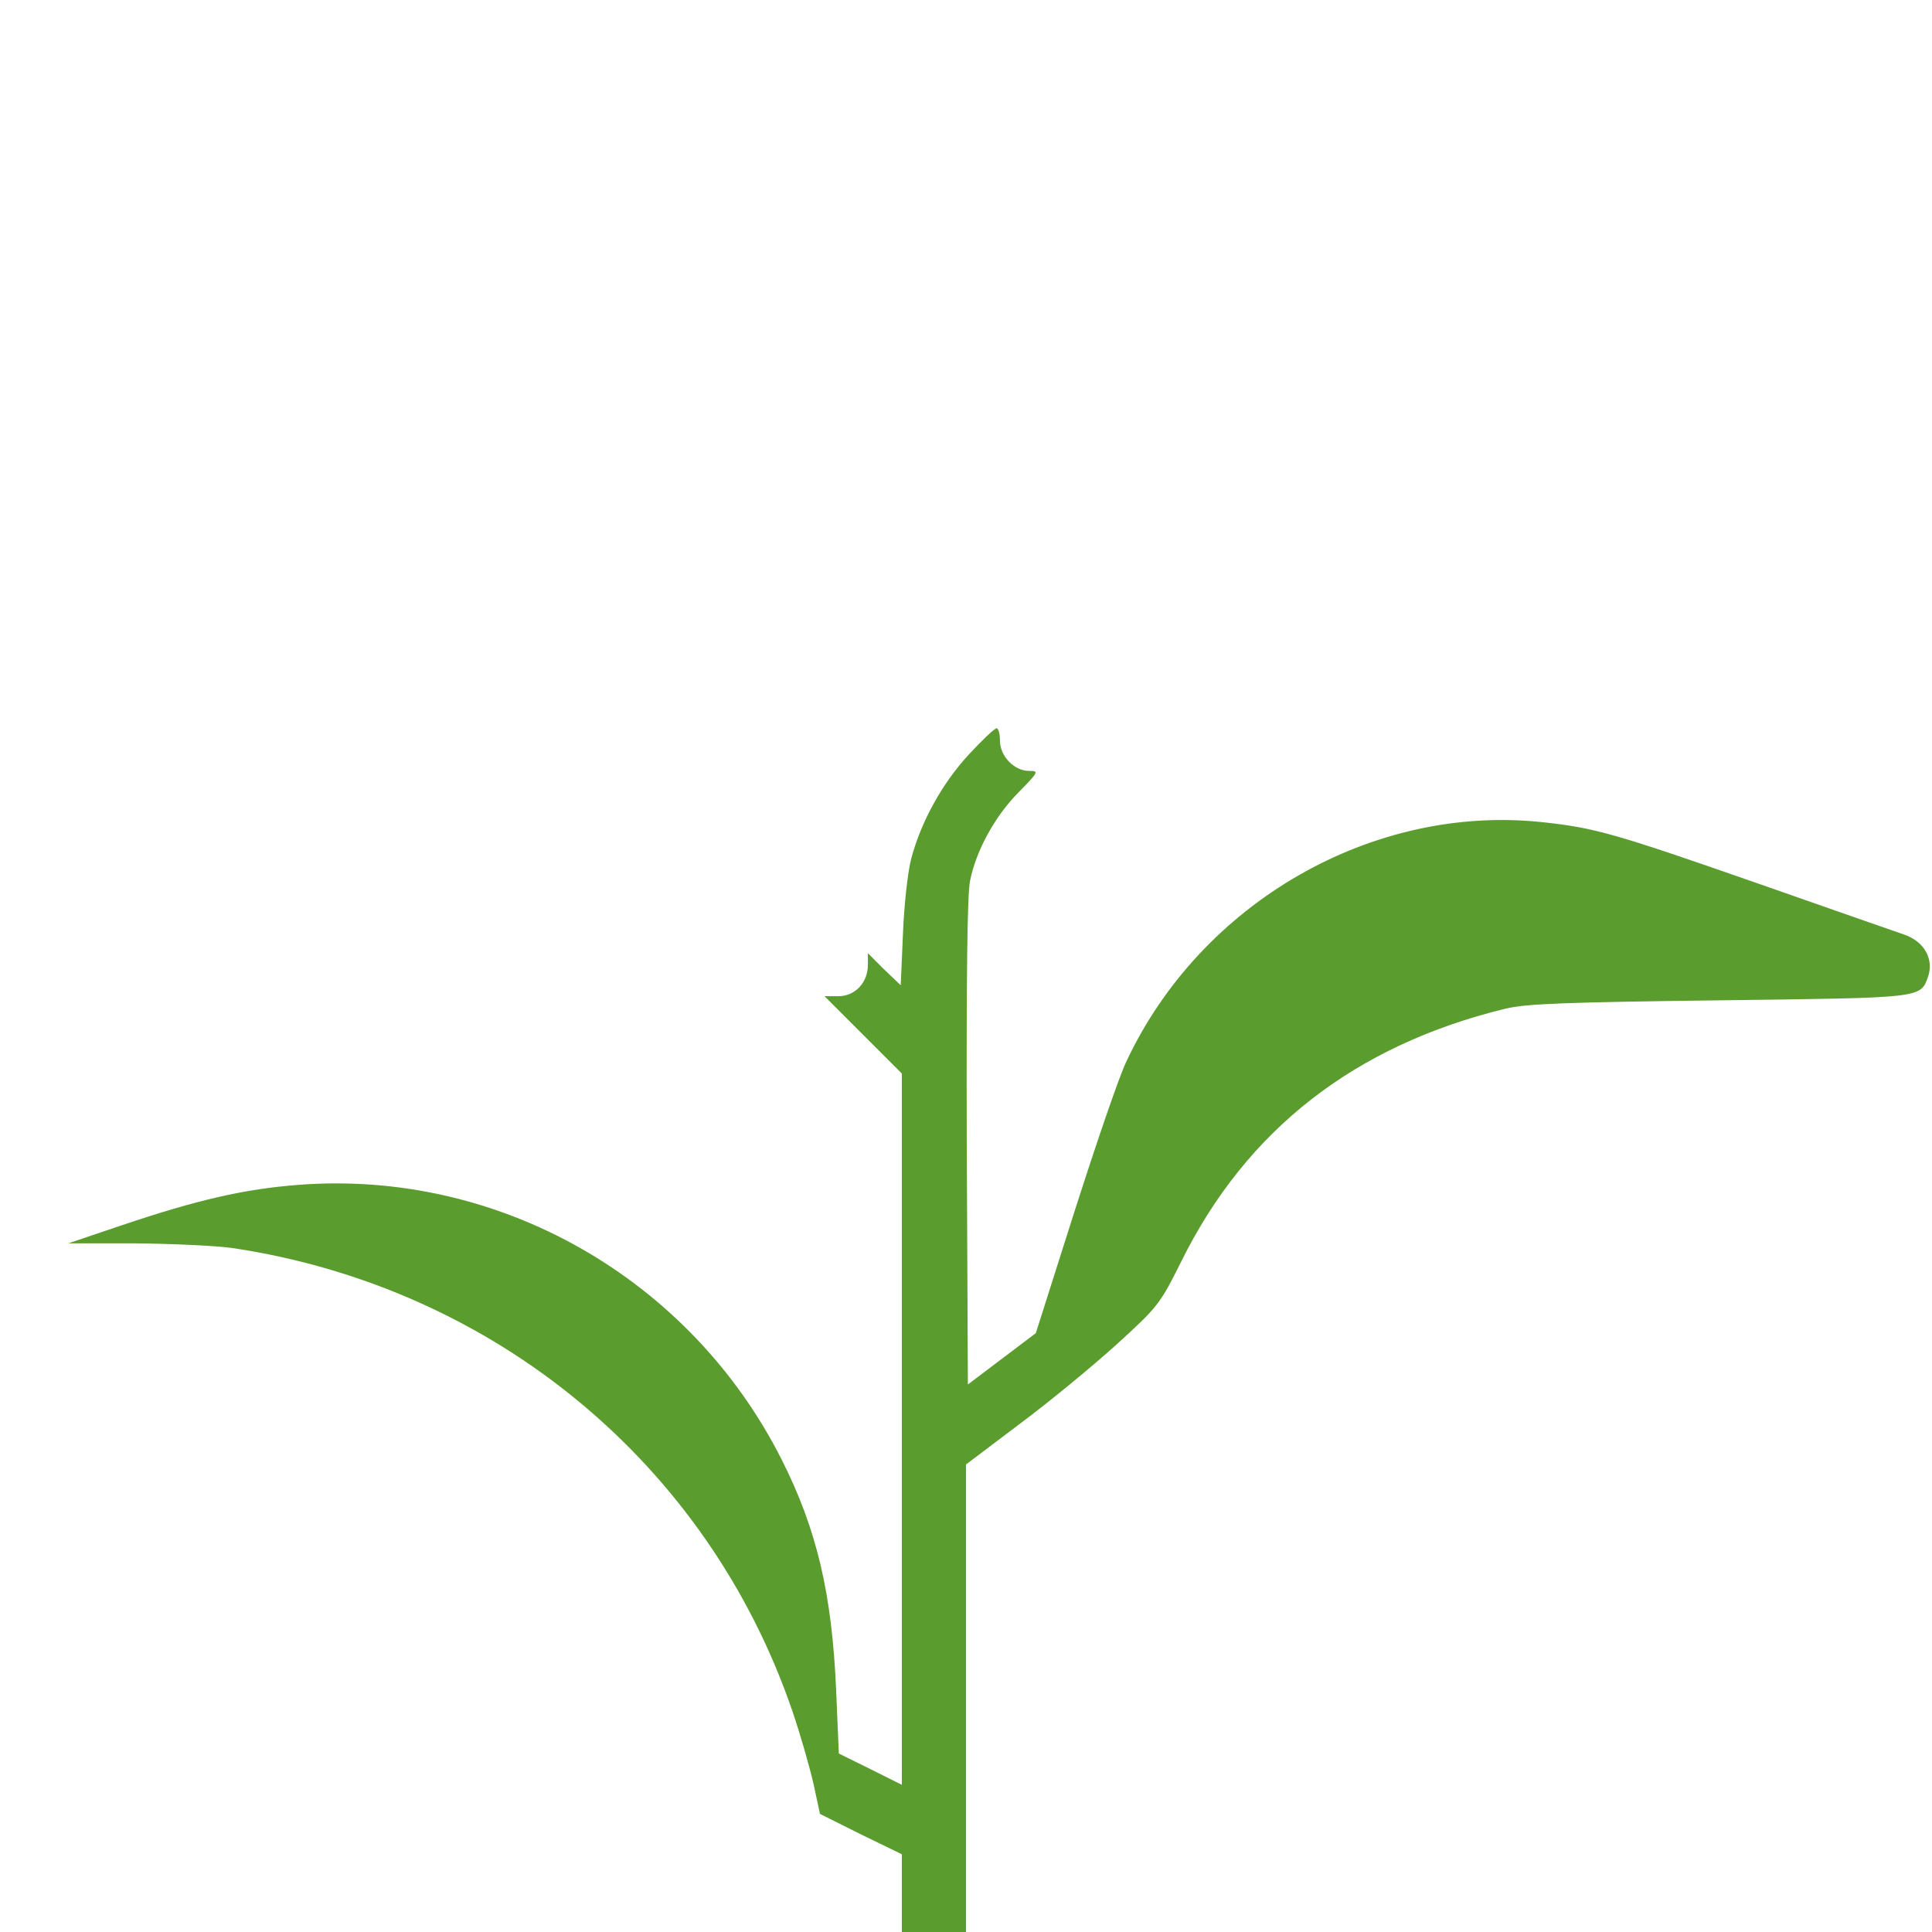 <?xml version="1.0" standalone="no"?>
<!DOCTYPE svg PUBLIC "-//W3C//DTD SVG 20010904//EN"
 "http://www.w3.org/TR/2001/REC-SVG-20010904/DTD/svg10.dtd">
<svg version="1.0" xmlns="http://www.w3.org/2000/svg"
 width="512pt" height="512pt" viewBox="0 0 512 512"
 preserveAspectRatio="xMidYMid meet">

<g transform="translate(0,512) scale(0.1,-0.1)"
fill="#5a9d2e" stroke="none">
<path d="M2567 3120 c-70 -76 -126 -177 -152 -275 -9 -33 -19 -122 -22 -198
l-6 -138 -44 42 -43 43 0 -31 c0 -47 -34 -83 -78 -83 l-37 0 103 -103 102
-102 0 -943 0 -942 -84 42 -83 41 -7 165 c-11 258 -51 429 -145 615 -243 480
-749 768 -1280 727 -144 -11 -269 -40 -468 -107 l-142 -48 177 0 c97 -1 215
-6 262 -13 691 -105 1255 -572 1479 -1224 22 -64 47 -152 57 -196 l17 -79 108
-54 109 -53 0 -103 0 -103 85 0 85 0 0 620 0 619 143 108 c78 58 193 153 256
210 111 101 115 107 172 221 173 349 460 572 859 669 53 13 161 17 565 22 545
7 534 5 555 64 15 46 -11 92 -63 110 -23 8 -190 66 -372 130 -395 138 -447
153 -586 168 -451 49 -906 -212 -1104 -634 -19 -39 -80 -218 -137 -396 l-103
-324 -90 -68 -90 -68 -3 642 c-1 430 1 659 9 694 16 79 65 169 128 233 54 55
55 57 28 57 -39 0 -77 39 -77 80 0 18 -4 33 -9 33 -5 0 -38 -31 -74 -70z"/>
</g>
</svg>
